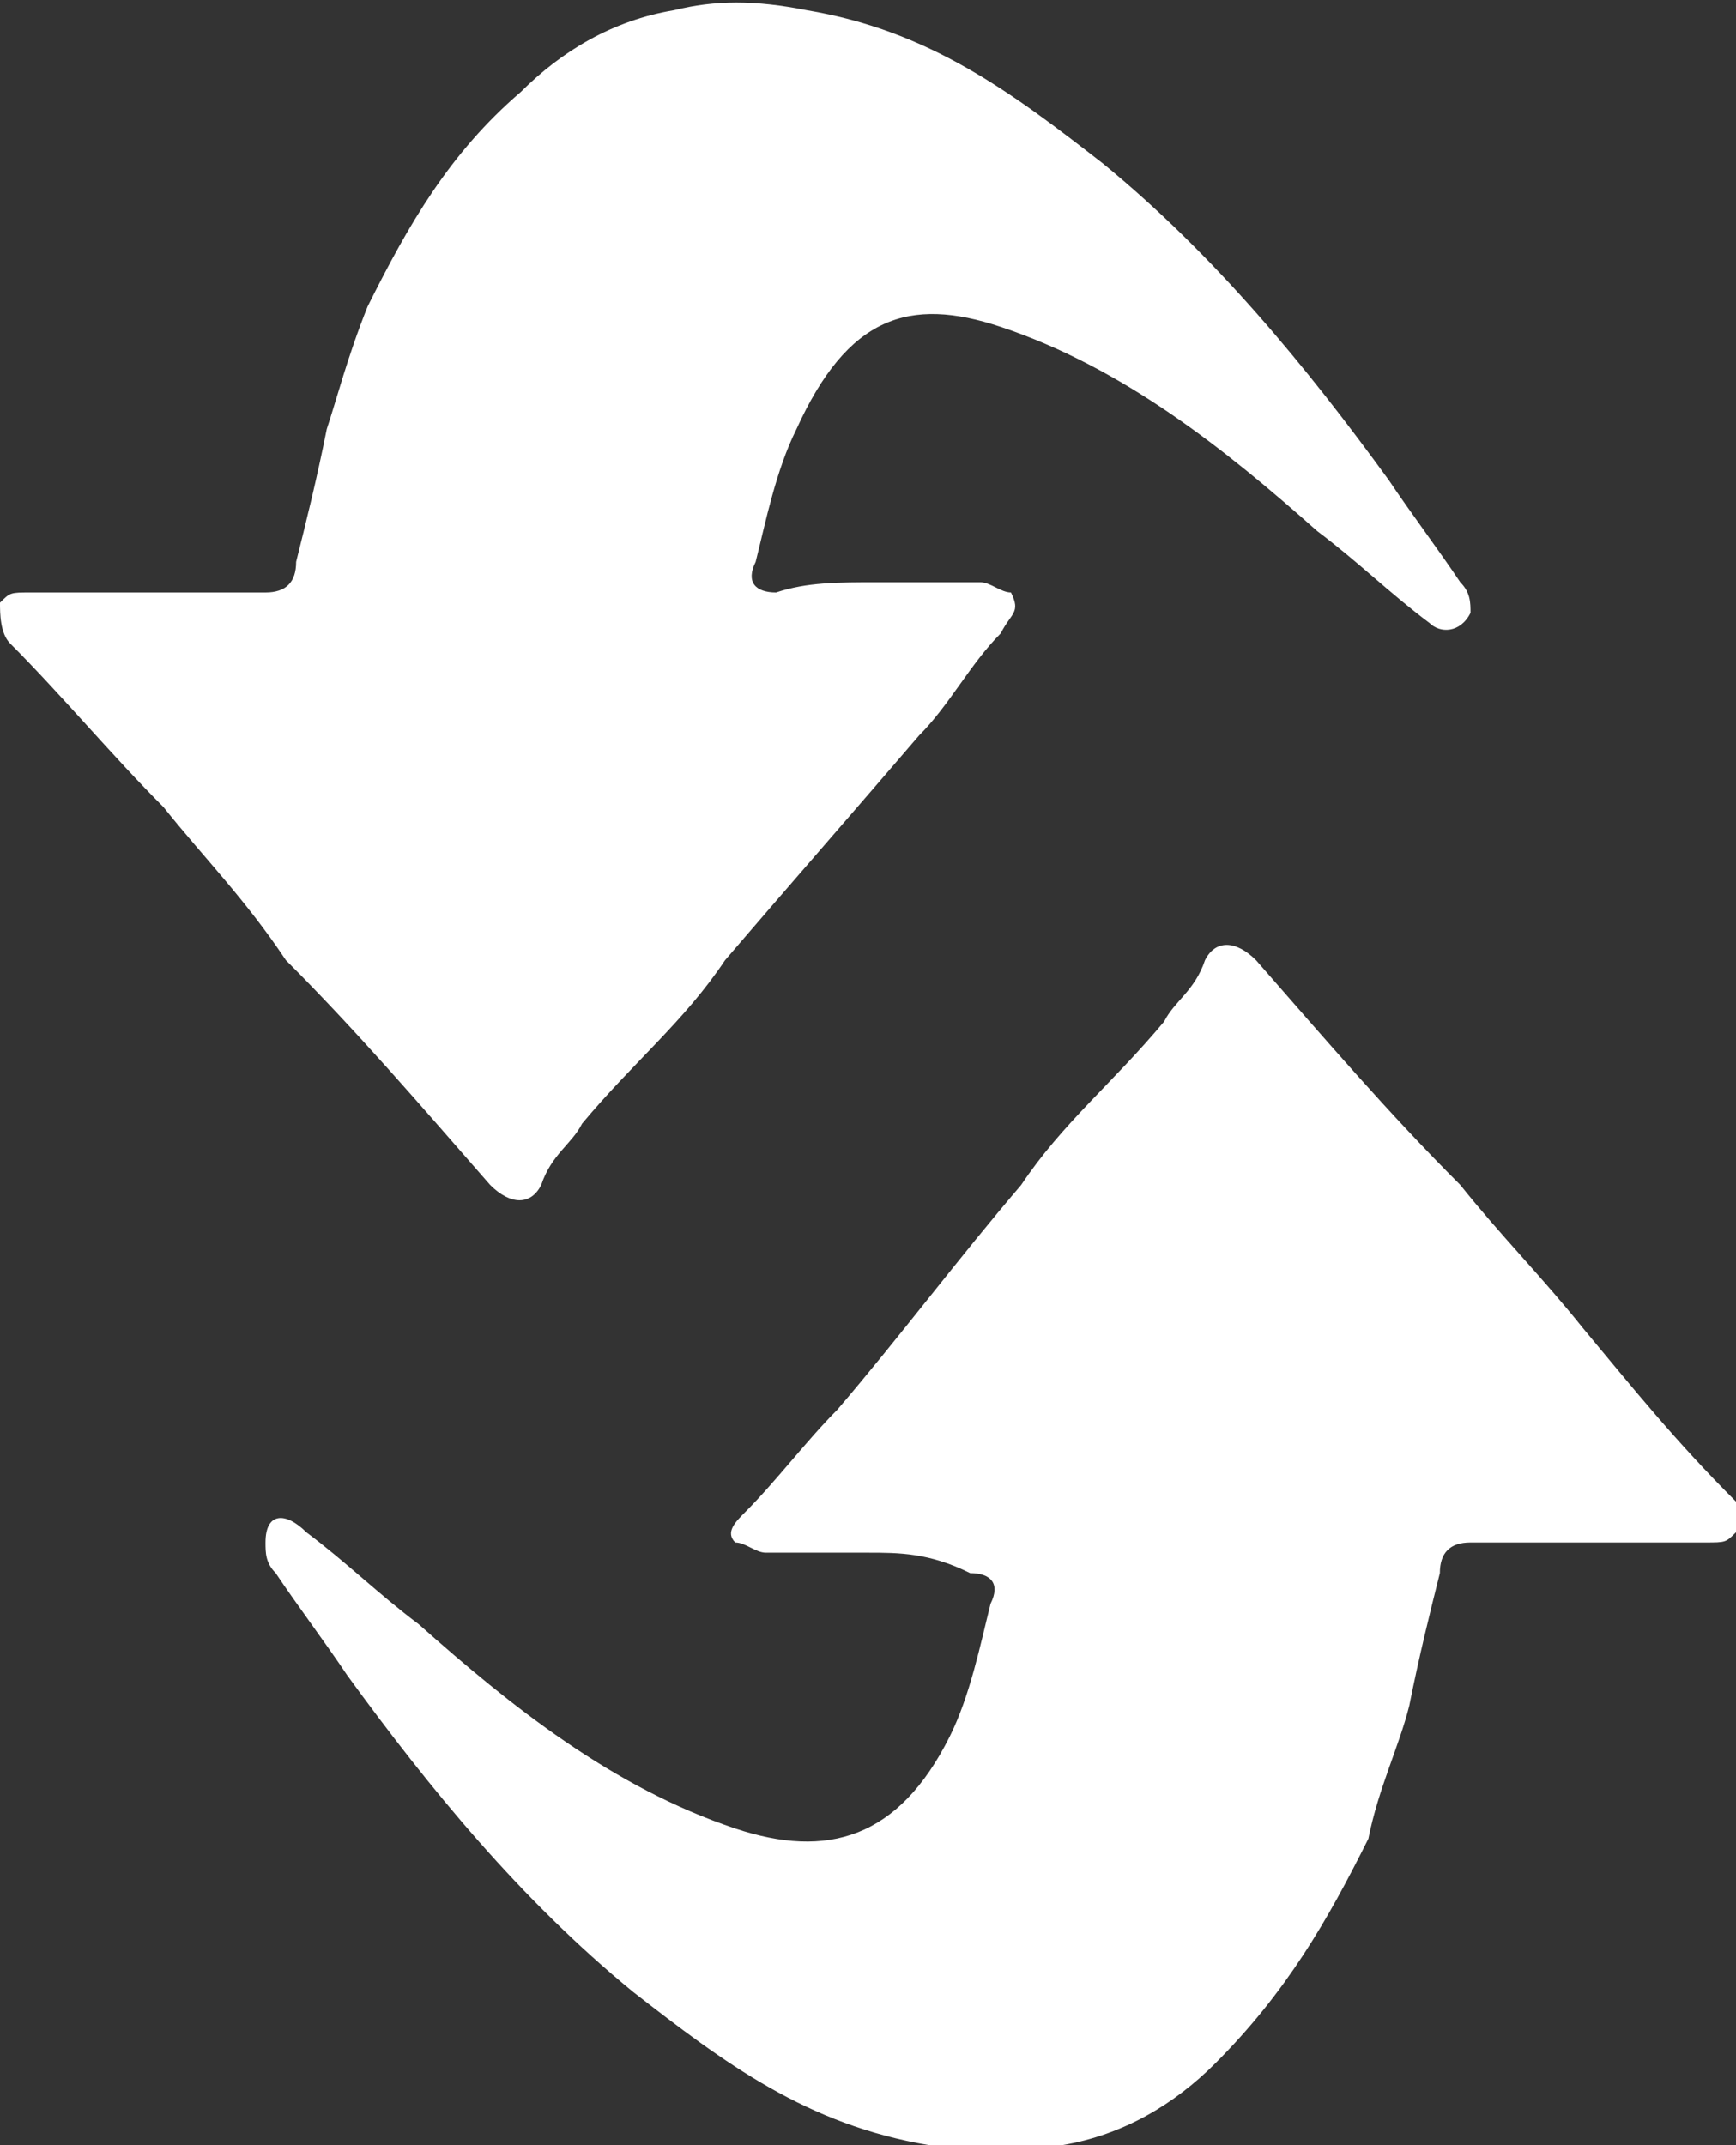 <?xml version="1.0" encoding="utf-8"?>
<!-- Generator: Adobe Illustrator 23.0.2, SVG Export Plug-In . SVG Version: 6.00 Build 0)  -->
<svg version="1.1" id="Layer_1" xmlns="http://www.w3.org/2000/svg" xmlns:xlink="http://www.w3.org/1999/xlink" x="0px" y="0px"
	 width="17px" height="21px" viewBox="0 0 17 21" style="enable-background:new 0 0 17 21;" xml:space="preserve">
<rect x="0" y="0" width="17" height="21" fill="#333333" stroke="none"/>
<style type="text/css">
	.st0{fill:#FFFFFF;}
</style>
<g>
	<path class="st0" d="M8.5,15.2c-0.4,0-0.7,0-1,0c-0.1,0-0.2-0.1-0.3-0.1c-0.1-0.1,0-0.2,0.1-0.3c0.3-0.3,0.6-0.7,0.9-1
		c0.6-0.7,1.2-1.5,1.8-2.2c0.4-0.6,0.9-1,1.4-1.6c0.1-0.2,0.3-0.3,0.4-0.6c0.1-0.2,0.3-0.2,0.5,0c0.7,0.8,1.3,1.5,2,2.2
		c0.4,0.5,0.8,0.9,1.2,1.4c0.5,0.6,0.9,1.1,1.5,1.7C17,14.8,17,14.8,17,15c-0.1,0.1-0.1,0.1-0.3,0.1c-0.7,0-1.5,0-2.3,0
		c-0.2,0-0.3,0.1-0.3,0.3c-0.1,0.4-0.2,0.8-0.3,1.3c-0.1,0.4-0.3,0.8-0.4,1.3c-0.4,0.8-0.8,1.5-1.5,2.2c-0.4,0.4-0.9,0.7-1.5,0.8
		C10.1,21,9.6,21,9.1,21c-1.2-0.2-2-0.8-2.9-1.5c-1.1-0.9-2-2-2.8-3.1c-0.2-0.3-0.5-0.7-0.7-1c-0.1-0.1-0.1-0.2-0.1-0.3
		C2.6,14.8,2.8,14.8,3,15c0.4,0.3,0.7,0.6,1.1,0.9c0.9,0.8,1.9,1.6,3.1,2c0.9,0.3,1.6,0.1,2.1-0.9c0.2-0.4,0.3-0.9,0.4-1.3
		c0.1-0.2,0-0.3-0.2-0.3C9.1,15.2,8.8,15.2,8.5,15.2L8.5,15.2z"/>
	<path class="st0" d="M8.6,5.7c0.4,0,0.7,0,1,0c0.1,0,0.2,0.1,0.3,0.1C10,6,9.9,6,9.8,6.2C9.5,6.5,9.3,6.9,9,7.2
		C8.4,7.9,7.7,8.7,7.1,9.4c-0.4,0.6-0.9,1-1.4,1.6c-0.1,0.2-0.3,0.3-0.4,0.6c-0.1,0.2-0.3,0.2-0.5,0c-0.7-0.8-1.3-1.5-2-2.2
		C2.4,8.8,2,8.4,1.6,7.9C1.1,7.4,0.6,6.8,0.1,6.3C0,6.2,0,6,0,5.9c0.1-0.1,0.1-0.1,0.3-0.1c0.7,0,1.5,0,2.3,0c0.2,0,0.3-0.1,0.3-0.3
		C3,5.1,3.1,4.7,3.2,4.2C3.3,3.9,3.4,3.5,3.6,3C4,2.2,4.4,1.5,5.1,0.9C5.5,0.5,6,0.2,6.6,0.1C7,0,7.4,0,7.9,0.1
		c1.2,0.2,2,0.8,2.9,1.5c1.1,0.9,2,2,2.8,3.1c0.2,0.3,0.5,0.7,0.7,1c0.1,0.1,0.1,0.2,0.1,0.3c-0.1,0.2-0.3,0.2-0.4,0.1
		c-0.4-0.3-0.7-0.6-1.1-0.9c-0.9-0.8-1.9-1.6-3.1-2c-0.9-0.3-1.5-0.1-2,1C7.6,4.6,7.5,5.1,7.4,5.5c-0.1,0.2,0,0.3,0.2,0.3
		C7.9,5.7,8.2,5.7,8.6,5.7L8.6,5.7z"/>
</g>
</svg>
